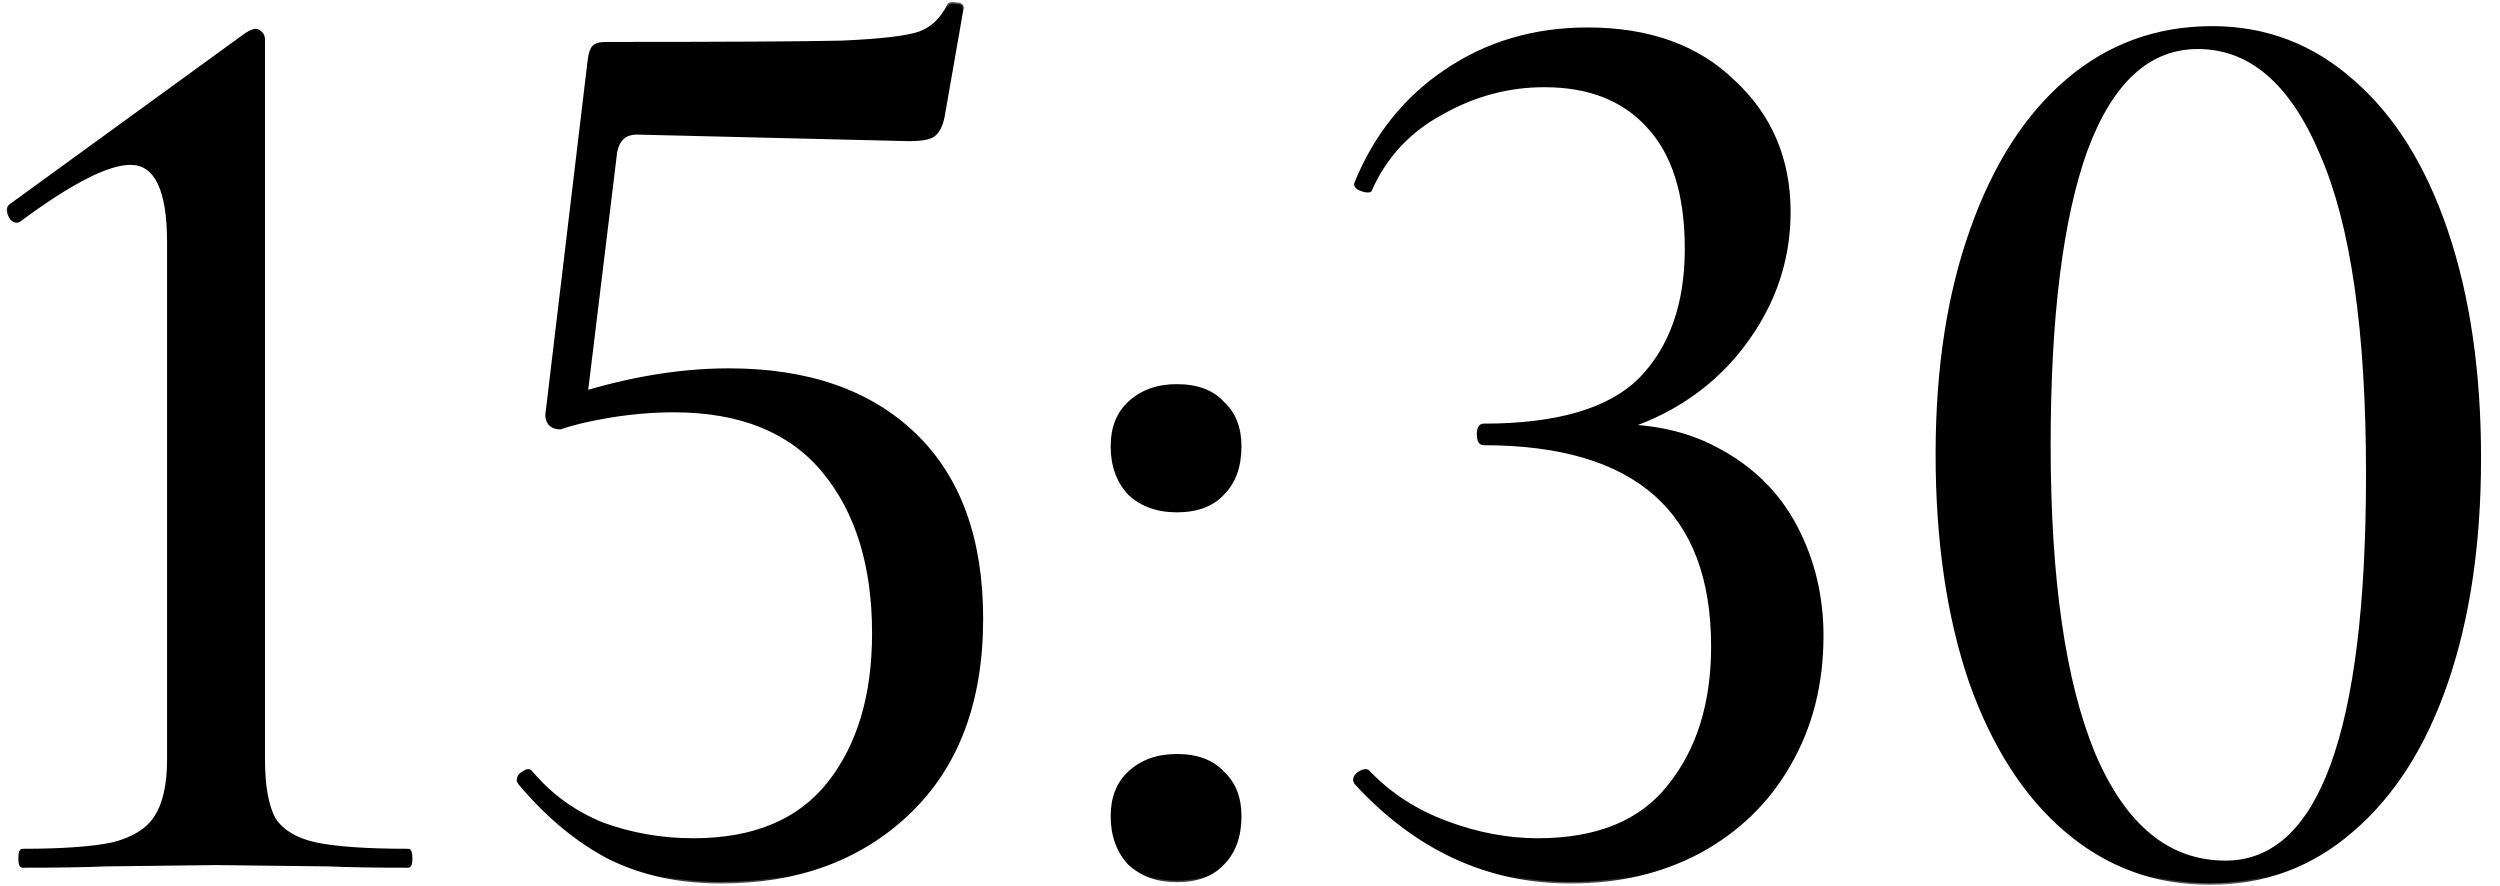 <?xml version="1.0" encoding="UTF-8"?> <svg xmlns="http://www.w3.org/2000/svg" width="127" height="45" viewBox="0 0 127 45" fill="none"><mask id="path-1-outside-1_1030_361" maskUnits="userSpaceOnUse" x="0" y="0" width="127" height="45" fill="black"><rect fill="white" width="127" height="45"></rect><path d="M1.146 44C1.056 44 1.012 43.866 1.012 43.599C1.012 43.331 1.056 43.198 1.146 43.198C3.196 43.198 4.734 43.086 5.759 42.863C6.784 42.596 7.498 42.15 7.899 41.526C8.345 40.857 8.567 39.877 8.567 38.584V12.307C8.567 9.632 7.921 8.295 6.628 8.295C5.469 8.295 3.597 9.253 1.012 11.17L0.878 11.237C0.7 11.237 0.566 11.125 0.477 10.902C0.388 10.68 0.41 10.524 0.544 10.434L12.512 1.742C12.735 1.608 12.891 1.541 12.98 1.541C13.07 1.541 13.159 1.586 13.248 1.675C13.337 1.764 13.382 1.876 13.382 2.01V38.584C13.382 39.921 13.56 40.924 13.916 41.593C14.318 42.217 15.009 42.64 15.989 42.863C17.015 43.086 18.597 43.198 20.737 43.198C20.826 43.198 20.87 43.331 20.87 43.599C20.87 43.866 20.826 44 20.737 44C19.043 44 17.683 43.978 16.658 43.933L10.975 43.866L5.358 43.933C4.333 43.978 2.929 44 1.146 44ZM28.468 21.734C28.245 21.734 28.067 21.668 27.933 21.534C27.799 21.355 27.755 21.155 27.799 20.932L29.939 3.012C29.983 2.7 30.05 2.5 30.139 2.411C30.229 2.277 30.451 2.21 30.808 2.21C36.826 2.21 40.815 2.188 42.777 2.143C44.782 2.054 46.097 1.898 46.722 1.675C47.346 1.452 47.836 0.984 48.193 0.271C48.237 0.182 48.371 0.16 48.594 0.204C48.817 0.204 48.906 0.293 48.861 0.472L47.925 5.821C47.836 6.356 47.658 6.712 47.39 6.891C47.167 7.024 46.766 7.091 46.187 7.091L32.346 6.757C31.766 6.757 31.41 7.069 31.276 7.693L29.671 20.865L28.468 21.734ZM26.997 39.253C27.977 40.412 29.181 41.281 30.607 41.86C32.078 42.395 33.616 42.663 35.221 42.663C38.297 42.663 40.592 41.704 42.108 39.788C43.624 37.871 44.381 35.33 44.381 32.165C44.381 28.733 43.534 25.991 41.84 23.941C40.147 21.89 37.606 20.865 34.218 20.865C33.193 20.865 32.123 20.954 31.009 21.133C29.939 21.311 29.092 21.512 28.468 21.734C28.423 21.734 28.401 21.69 28.401 21.601C28.401 21.378 28.423 21.133 28.468 20.865C28.557 20.598 28.624 20.397 28.668 20.263C31.61 19.283 34.396 18.792 37.026 18.792C41.038 18.792 44.181 19.884 46.454 22.069C48.727 24.253 49.864 27.373 49.864 31.43C49.864 35.664 48.616 38.963 46.12 41.325C43.668 43.643 40.503 44.802 36.625 44.802C34.53 44.802 32.658 44.401 31.009 43.599C29.359 42.752 27.821 41.481 26.395 39.788L26.328 39.654C26.328 39.475 26.417 39.342 26.596 39.253C26.774 39.119 26.908 39.119 26.997 39.253ZM59.778 44.736C58.797 44.736 57.995 44.446 57.371 43.866C56.791 43.242 56.502 42.44 56.502 41.459C56.502 40.523 56.791 39.788 57.371 39.253C57.995 38.673 58.797 38.383 59.778 38.383C60.803 38.383 61.583 38.673 62.118 39.253C62.697 39.788 62.987 40.523 62.987 41.459C62.987 42.484 62.697 43.287 62.118 43.866C61.583 44.446 60.803 44.736 59.778 44.736ZM59.778 25.947C58.797 25.947 57.995 25.657 57.371 25.078C56.791 24.453 56.502 23.651 56.502 22.67C56.502 21.734 56.791 20.999 57.371 20.464C57.995 19.884 58.797 19.595 59.778 19.595C60.803 19.595 61.583 19.884 62.118 20.464C62.697 20.999 62.987 21.734 62.987 22.67C62.987 23.696 62.697 24.498 62.118 25.078C61.583 25.657 60.803 25.947 59.778 25.947ZM79.783 44.802C75.593 44.802 71.96 43.131 68.884 39.788L68.817 39.654C68.817 39.475 68.907 39.342 69.085 39.253C69.308 39.119 69.464 39.119 69.553 39.253C70.623 40.367 71.938 41.214 73.498 41.794C75.058 42.373 76.596 42.663 78.112 42.663C81.143 42.663 83.371 41.749 84.798 39.921C86.269 38.094 87.004 35.731 87.004 32.834C87.004 25.969 83.126 22.537 75.37 22.537C75.192 22.537 75.103 22.381 75.103 22.069C75.103 21.757 75.192 21.601 75.37 21.601C79.115 21.601 81.767 20.82 83.327 19.26C84.887 17.656 85.667 15.449 85.667 12.641C85.667 9.877 85.021 7.804 83.728 6.423C82.48 5.041 80.719 4.35 78.446 4.35C76.618 4.35 74.88 4.818 73.231 5.754C71.581 6.645 70.378 7.938 69.62 9.632C69.62 9.677 69.575 9.699 69.486 9.699C69.352 9.699 69.196 9.654 69.018 9.565C68.884 9.476 68.84 9.387 68.884 9.298C69.865 6.891 71.381 4.996 73.431 3.614C75.526 2.188 77.933 1.475 80.652 1.475C83.773 1.475 86.247 2.366 88.074 4.149C89.946 5.888 90.882 8.094 90.882 10.769C90.882 13.443 89.969 15.873 88.141 18.057C86.314 20.197 83.862 21.578 80.786 22.202L80.92 21.668C83.371 21.489 85.467 21.868 87.205 22.804C88.988 23.74 90.325 25.055 91.217 26.749C92.108 28.443 92.554 30.293 92.554 32.299C92.554 34.751 91.997 36.935 90.882 38.852C89.813 40.724 88.297 42.195 86.336 43.264C84.419 44.29 82.235 44.802 79.783 44.802ZM112.25 44.869C109.487 44.869 107.057 43.978 104.962 42.195C102.867 40.412 101.24 37.871 100.081 34.572C98.967 31.274 98.409 27.44 98.409 23.072C98.409 18.748 98.989 14.959 100.148 11.705C101.307 8.406 102.934 5.865 105.029 4.082C107.124 2.299 109.576 1.408 112.384 1.408C115.103 1.408 117.488 2.322 119.538 4.149C121.589 5.932 123.171 8.473 124.286 11.772C125.4 15.07 125.957 18.904 125.957 23.272C125.957 27.596 125.4 31.385 124.286 34.639C123.171 37.893 121.567 40.412 119.472 42.195C117.421 43.978 115.014 44.869 112.25 44.869ZM113.053 43.799C117.867 43.799 120.274 37.224 120.274 24.075C120.274 16.809 119.494 11.393 117.934 7.827C116.418 4.216 114.323 2.411 111.648 2.411C109.152 2.411 107.258 4.149 105.965 7.626C104.717 11.103 104.093 16.096 104.093 22.604C104.093 29.424 104.851 34.661 106.366 38.317C107.926 41.972 110.155 43.799 113.053 43.799Z"></path></mask><path d="M1.146 44C1.056 44 1.012 43.866 1.012 43.599C1.012 43.331 1.056 43.198 1.146 43.198C3.196 43.198 4.734 43.086 5.759 42.863C6.784 42.596 7.498 42.15 7.899 41.526C8.345 40.857 8.567 39.877 8.567 38.584V12.307C8.567 9.632 7.921 8.295 6.628 8.295C5.469 8.295 3.597 9.253 1.012 11.17L0.878 11.237C0.7 11.237 0.566 11.125 0.477 10.902C0.388 10.68 0.41 10.524 0.544 10.434L12.512 1.742C12.735 1.608 12.891 1.541 12.98 1.541C13.07 1.541 13.159 1.586 13.248 1.675C13.337 1.764 13.382 1.876 13.382 2.01V38.584C13.382 39.921 13.56 40.924 13.916 41.593C14.318 42.217 15.009 42.64 15.989 42.863C17.015 43.086 18.597 43.198 20.737 43.198C20.826 43.198 20.87 43.331 20.87 43.599C20.87 43.866 20.826 44 20.737 44C19.043 44 17.683 43.978 16.658 43.933L10.975 43.866L5.358 43.933C4.333 43.978 2.929 44 1.146 44ZM28.468 21.734C28.245 21.734 28.067 21.668 27.933 21.534C27.799 21.355 27.755 21.155 27.799 20.932L29.939 3.012C29.983 2.7 30.05 2.5 30.139 2.411C30.229 2.277 30.451 2.21 30.808 2.21C36.826 2.21 40.815 2.188 42.777 2.143C44.782 2.054 46.097 1.898 46.722 1.675C47.346 1.452 47.836 0.984 48.193 0.271C48.237 0.182 48.371 0.16 48.594 0.204C48.817 0.204 48.906 0.293 48.861 0.472L47.925 5.821C47.836 6.356 47.658 6.712 47.39 6.891C47.167 7.024 46.766 7.091 46.187 7.091L32.346 6.757C31.766 6.757 31.41 7.069 31.276 7.693L29.671 20.865L28.468 21.734ZM26.997 39.253C27.977 40.412 29.181 41.281 30.607 41.86C32.078 42.395 33.616 42.663 35.221 42.663C38.297 42.663 40.592 41.704 42.108 39.788C43.624 37.871 44.381 35.33 44.381 32.165C44.381 28.733 43.534 25.991 41.84 23.941C40.147 21.89 37.606 20.865 34.218 20.865C33.193 20.865 32.123 20.954 31.009 21.133C29.939 21.311 29.092 21.512 28.468 21.734C28.423 21.734 28.401 21.69 28.401 21.601C28.401 21.378 28.423 21.133 28.468 20.865C28.557 20.598 28.624 20.397 28.668 20.263C31.61 19.283 34.396 18.792 37.026 18.792C41.038 18.792 44.181 19.884 46.454 22.069C48.727 24.253 49.864 27.373 49.864 31.43C49.864 35.664 48.616 38.963 46.12 41.325C43.668 43.643 40.503 44.802 36.625 44.802C34.53 44.802 32.658 44.401 31.009 43.599C29.359 42.752 27.821 41.481 26.395 39.788L26.328 39.654C26.328 39.475 26.417 39.342 26.596 39.253C26.774 39.119 26.908 39.119 26.997 39.253ZM59.778 44.736C58.797 44.736 57.995 44.446 57.371 43.866C56.791 43.242 56.502 42.44 56.502 41.459C56.502 40.523 56.791 39.788 57.371 39.253C57.995 38.673 58.797 38.383 59.778 38.383C60.803 38.383 61.583 38.673 62.118 39.253C62.697 39.788 62.987 40.523 62.987 41.459C62.987 42.484 62.697 43.287 62.118 43.866C61.583 44.446 60.803 44.736 59.778 44.736ZM59.778 25.947C58.797 25.947 57.995 25.657 57.371 25.078C56.791 24.453 56.502 23.651 56.502 22.67C56.502 21.734 56.791 20.999 57.371 20.464C57.995 19.884 58.797 19.595 59.778 19.595C60.803 19.595 61.583 19.884 62.118 20.464C62.697 20.999 62.987 21.734 62.987 22.67C62.987 23.696 62.697 24.498 62.118 25.078C61.583 25.657 60.803 25.947 59.778 25.947ZM79.783 44.802C75.593 44.802 71.96 43.131 68.884 39.788L68.817 39.654C68.817 39.475 68.907 39.342 69.085 39.253C69.308 39.119 69.464 39.119 69.553 39.253C70.623 40.367 71.938 41.214 73.498 41.794C75.058 42.373 76.596 42.663 78.112 42.663C81.143 42.663 83.371 41.749 84.798 39.921C86.269 38.094 87.004 35.731 87.004 32.834C87.004 25.969 83.126 22.537 75.37 22.537C75.192 22.537 75.103 22.381 75.103 22.069C75.103 21.757 75.192 21.601 75.37 21.601C79.115 21.601 81.767 20.82 83.327 19.26C84.887 17.656 85.667 15.449 85.667 12.641C85.667 9.877 85.021 7.804 83.728 6.423C82.48 5.041 80.719 4.35 78.446 4.35C76.618 4.35 74.88 4.818 73.231 5.754C71.581 6.645 70.378 7.938 69.62 9.632C69.62 9.677 69.575 9.699 69.486 9.699C69.352 9.699 69.196 9.654 69.018 9.565C68.884 9.476 68.84 9.387 68.884 9.298C69.865 6.891 71.381 4.996 73.431 3.614C75.526 2.188 77.933 1.475 80.652 1.475C83.773 1.475 86.247 2.366 88.074 4.149C89.946 5.888 90.882 8.094 90.882 10.769C90.882 13.443 89.969 15.873 88.141 18.057C86.314 20.197 83.862 21.578 80.786 22.202L80.92 21.668C83.371 21.489 85.467 21.868 87.205 22.804C88.988 23.74 90.325 25.055 91.217 26.749C92.108 28.443 92.554 30.293 92.554 32.299C92.554 34.751 91.997 36.935 90.882 38.852C89.813 40.724 88.297 42.195 86.336 43.264C84.419 44.29 82.235 44.802 79.783 44.802ZM112.25 44.869C109.487 44.869 107.057 43.978 104.962 42.195C102.867 40.412 101.24 37.871 100.081 34.572C98.967 31.274 98.409 27.44 98.409 23.072C98.409 18.748 98.989 14.959 100.148 11.705C101.307 8.406 102.934 5.865 105.029 4.082C107.124 2.299 109.576 1.408 112.384 1.408C115.103 1.408 117.488 2.322 119.538 4.149C121.589 5.932 123.171 8.473 124.286 11.772C125.4 15.07 125.957 18.904 125.957 23.272C125.957 27.596 125.4 31.385 124.286 34.639C123.171 37.893 121.567 40.412 119.472 42.195C117.421 43.978 115.014 44.869 112.25 44.869ZM113.053 43.799C117.867 43.799 120.274 37.224 120.274 24.075C120.274 16.809 119.494 11.393 117.934 7.827C116.418 4.216 114.323 2.411 111.648 2.411C109.152 2.411 107.258 4.149 105.965 7.626C104.717 11.103 104.093 16.096 104.093 22.604C104.093 29.424 104.851 34.661 106.366 38.317C107.926 41.972 110.155 43.799 113.053 43.799Z" fill="black"></path><path d="M5.759 42.863L5.776 42.941L5.779 42.941L5.759 42.863ZM7.899 41.526L7.832 41.482L7.832 41.483L7.899 41.526ZM1.012 11.17L1.048 11.242L1.059 11.234L1.012 11.17ZM0.878 11.237V11.317H0.897L0.914 11.308L0.878 11.237ZM0.477 10.902L0.551 10.873L0.551 10.873L0.477 10.902ZM0.544 10.434L0.588 10.501L0.591 10.499L0.544 10.434ZM12.512 1.742L12.471 1.673L12.465 1.677L12.512 1.742ZM13.248 1.675L13.191 1.732L13.191 1.732L13.248 1.675ZM13.916 41.593L13.846 41.631L13.849 41.636L13.916 41.593ZM15.989 42.863L15.972 42.941L15.972 42.941L15.989 42.863ZM16.658 43.933L16.661 43.853L16.659 43.853L16.658 43.933ZM10.975 43.866L10.976 43.786L10.974 43.786L10.975 43.866ZM5.358 43.933L5.357 43.853L5.354 43.853L5.358 43.933ZM1.146 44V43.92C1.145 43.92 1.145 43.92 1.146 43.92C1.146 43.92 1.146 43.92 1.144 43.918C1.139 43.914 1.13 43.901 1.121 43.874C1.103 43.82 1.092 43.73 1.092 43.599H1.012H0.932C0.932 43.735 0.943 43.846 0.969 43.925C0.995 44.002 1.048 44.08 1.146 44.08V44ZM1.012 43.599H1.092C1.092 43.467 1.103 43.378 1.121 43.323C1.13 43.296 1.139 43.284 1.144 43.279C1.146 43.277 1.146 43.277 1.146 43.277C1.145 43.278 1.145 43.278 1.146 43.278V43.198V43.118C1.048 43.118 0.995 43.195 0.969 43.273C0.943 43.352 0.932 43.463 0.932 43.599H1.012ZM1.146 43.198V43.278C3.197 43.278 4.742 43.166 5.776 42.941L5.759 42.863L5.742 42.785C4.726 43.006 3.195 43.118 1.146 43.118V43.198ZM5.759 42.863L5.779 42.941C6.816 42.67 7.55 42.216 7.966 41.569L7.899 41.526L7.832 41.483C7.445 42.084 6.753 42.521 5.739 42.786L5.759 42.863ZM7.899 41.526L7.965 41.57C8.424 40.883 8.647 39.884 8.647 38.584H8.567H8.487C8.487 39.87 8.265 40.832 7.832 41.482L7.899 41.526ZM8.567 38.584H8.647V12.307H8.567H8.487V38.584H8.567ZM8.567 12.307H8.647C8.647 10.965 8.486 9.948 8.155 9.263C7.989 8.919 7.779 8.656 7.522 8.48C7.265 8.302 6.966 8.215 6.628 8.215V8.295V8.375C6.937 8.375 7.204 8.454 7.431 8.611C7.66 8.769 7.854 9.007 8.011 9.332C8.326 9.985 8.487 10.973 8.487 12.307H8.567ZM6.628 8.295V8.215C6.03 8.215 5.258 8.461 4.319 8.942C3.377 9.424 2.259 10.146 0.964 11.106L1.012 11.17L1.059 11.234C2.35 10.277 3.461 9.561 4.391 9.085C5.324 8.607 6.068 8.375 6.628 8.375V8.295ZM1.012 11.17L0.976 11.098L0.842 11.165L0.878 11.237L0.914 11.308L1.048 11.241L1.012 11.17ZM0.878 11.237V11.157C0.807 11.157 0.747 11.135 0.695 11.092C0.642 11.047 0.593 10.976 0.551 10.873L0.477 10.902L0.403 10.932C0.45 11.051 0.513 11.148 0.593 11.215C0.674 11.283 0.771 11.317 0.878 11.317V11.237ZM0.477 10.902L0.551 10.873C0.509 10.768 0.498 10.688 0.506 10.63C0.514 10.575 0.54 10.533 0.588 10.501L0.544 10.434L0.499 10.368C0.414 10.425 0.362 10.506 0.348 10.607C0.334 10.704 0.355 10.814 0.403 10.932L0.477 10.902ZM0.544 10.434L0.591 10.499L12.559 1.807L12.512 1.742L12.465 1.677L0.497 10.37L0.544 10.434ZM12.512 1.742L12.554 1.811C12.663 1.745 12.755 1.697 12.828 1.665C12.903 1.633 12.953 1.621 12.98 1.621V1.541V1.462C12.919 1.462 12.846 1.484 12.765 1.518C12.682 1.554 12.584 1.606 12.471 1.673L12.512 1.742ZM12.98 1.541V1.621C13.041 1.621 13.111 1.651 13.191 1.732L13.248 1.675L13.305 1.619C13.207 1.521 13.098 1.462 12.98 1.462V1.541ZM13.248 1.675L13.191 1.732C13.264 1.805 13.302 1.896 13.302 2.01H13.382H13.462C13.462 1.856 13.41 1.724 13.305 1.619L13.248 1.675ZM13.382 2.01H13.302V38.584H13.382H13.462V2.01H13.382ZM13.382 38.584H13.302C13.302 39.926 13.48 40.945 13.846 41.63L13.916 41.593L13.987 41.555C13.64 40.904 13.462 39.917 13.462 38.584H13.382ZM13.916 41.593L13.849 41.636C14.265 42.283 14.978 42.715 15.972 42.941L15.989 42.863L16.007 42.785C15.039 42.565 14.37 42.151 13.984 41.55L13.916 41.593ZM15.989 42.863L15.972 42.941C17.006 43.166 18.596 43.278 20.737 43.278V43.198V43.118C18.598 43.118 17.023 43.006 16.006 42.785L15.989 42.863ZM20.737 43.198V43.278C20.738 43.278 20.737 43.278 20.736 43.277C20.736 43.277 20.737 43.277 20.739 43.279C20.743 43.284 20.752 43.296 20.761 43.323C20.779 43.378 20.79 43.467 20.79 43.599H20.87H20.95C20.95 43.463 20.939 43.352 20.913 43.273C20.887 43.195 20.834 43.118 20.737 43.118V43.198ZM20.87 43.599H20.79C20.79 43.73 20.779 43.82 20.761 43.874C20.752 43.901 20.743 43.914 20.739 43.918C20.737 43.92 20.736 43.92 20.736 43.92C20.737 43.92 20.738 43.92 20.737 43.92V44V44.08C20.834 44.08 20.887 44.002 20.913 43.925C20.939 43.846 20.95 43.735 20.95 43.599H20.87ZM20.737 44V43.92C19.043 43.92 17.685 43.898 16.661 43.853L16.658 43.933L16.654 44.013C17.681 44.058 19.042 44.08 20.737 44.08V44ZM16.658 43.933L16.659 43.853L10.976 43.786L10.975 43.866L10.974 43.946L16.657 44.013L16.658 43.933ZM10.975 43.866L10.974 43.786L5.357 43.853L5.358 43.933L5.359 44.013L10.976 43.946L10.975 43.866ZM5.358 43.933L5.354 43.853C4.331 43.898 2.928 43.92 1.146 43.92V44V44.08C2.929 44.08 4.335 44.058 5.361 44.013L5.358 43.933ZM28.468 21.734V21.814H28.494L28.515 21.799L28.468 21.734ZM27.933 21.534L27.868 21.582L27.876 21.59L27.933 21.534ZM27.799 20.932L27.878 20.948L27.879 20.942L27.799 20.932ZM29.939 3.012L29.86 3.001L29.859 3.003L29.939 3.012ZM30.139 2.411L30.196 2.467L30.201 2.462L30.206 2.455L30.139 2.411ZM42.777 2.143L42.779 2.223L42.78 2.223L42.777 2.143ZM48.594 0.204L48.578 0.283L48.586 0.284H48.594V0.204ZM48.861 0.472L48.783 0.452L48.782 0.458L48.861 0.472ZM47.925 5.821L47.846 5.807L47.846 5.808L47.925 5.821ZM47.39 6.891L47.431 6.959L47.435 6.957L47.39 6.891ZM46.187 7.091L46.185 7.171H46.187V7.091ZM32.346 6.757L32.348 6.677H32.346V6.757ZM31.276 7.693L31.198 7.676L31.197 7.683L31.276 7.693ZM29.671 20.865L29.718 20.93L29.747 20.91L29.751 20.875L29.671 20.865ZM26.997 39.253L26.93 39.297L26.936 39.304L26.997 39.253ZM30.607 41.86L30.577 41.934L30.58 41.935L30.607 41.86ZM42.108 39.788L42.171 39.837L42.171 39.837L42.108 39.788ZM41.84 23.941L41.779 23.992L41.779 23.992L41.84 23.941ZM31.009 21.133L30.996 21.054L30.995 21.054L31.009 21.133ZM28.468 21.734V21.814H28.482L28.495 21.81L28.468 21.734ZM28.468 20.865L28.391 20.84L28.389 20.852L28.468 20.865ZM28.668 20.263L28.643 20.188L28.605 20.2L28.593 20.238L28.668 20.263ZM46.12 41.325L46.175 41.384L46.175 41.383L46.12 41.325ZM31.009 43.599L30.972 43.67L30.974 43.671L31.009 43.599ZM26.395 39.788L26.323 39.823L26.328 39.832L26.334 39.839L26.395 39.788ZM26.328 39.654H26.248V39.673L26.257 39.69L26.328 39.654ZM26.596 39.253L26.631 39.324L26.638 39.321L26.644 39.317L26.596 39.253ZM28.468 21.734V21.654C28.262 21.654 28.105 21.593 27.989 21.477L27.933 21.534L27.876 21.59C28.028 21.742 28.228 21.814 28.468 21.814V21.734ZM27.933 21.534L27.997 21.486C27.877 21.326 27.837 21.149 27.878 20.948L27.799 20.932L27.721 20.916C27.672 21.161 27.721 21.385 27.869 21.582L27.933 21.534ZM27.799 20.932L27.879 20.942L30.018 3.022L29.939 3.012L29.859 3.003L27.72 20.922L27.799 20.932ZM29.939 3.012L30.018 3.024C30.04 2.87 30.067 2.747 30.098 2.653C30.13 2.558 30.164 2.499 30.196 2.467L30.139 2.411L30.083 2.354C30.025 2.412 29.982 2.498 29.947 2.603C29.911 2.709 29.882 2.842 29.86 3.001L29.939 3.012ZM30.139 2.411L30.206 2.455C30.236 2.409 30.295 2.367 30.396 2.337C30.497 2.307 30.634 2.29 30.808 2.29V2.21V2.13C30.626 2.13 30.472 2.147 30.35 2.184C30.229 2.22 30.131 2.278 30.073 2.366L30.139 2.411ZM30.808 2.21V2.29C36.826 2.29 40.816 2.268 42.779 2.223L42.777 2.143L42.775 2.063C40.815 2.108 36.826 2.13 30.808 2.13V2.21ZM42.777 2.143L42.78 2.223C43.784 2.179 44.617 2.117 45.277 2.039C45.935 1.961 46.428 1.865 46.748 1.751L46.722 1.675L46.695 1.6C46.392 1.708 45.914 1.802 45.258 1.88C44.603 1.958 43.775 2.019 42.773 2.063L42.777 2.143ZM46.722 1.675L46.748 1.751C47.396 1.519 47.9 1.035 48.264 0.307L48.193 0.271L48.121 0.235C47.772 0.934 47.295 1.385 46.695 1.6L46.722 1.675ZM48.193 0.271L48.264 0.307C48.271 0.293 48.288 0.275 48.34 0.266C48.392 0.258 48.471 0.261 48.578 0.283L48.594 0.204L48.609 0.126C48.494 0.103 48.394 0.095 48.313 0.109C48.231 0.122 48.159 0.16 48.121 0.235L48.193 0.271ZM48.594 0.204V0.284C48.699 0.284 48.75 0.306 48.771 0.328C48.788 0.344 48.803 0.377 48.784 0.452L48.861 0.472L48.939 0.491C48.965 0.388 48.957 0.287 48.884 0.215C48.817 0.147 48.711 0.124 48.594 0.124V0.204ZM48.861 0.472L48.782 0.458L47.846 5.807L47.925 5.821L48.004 5.835L48.94 0.485L48.861 0.472ZM47.925 5.821L47.846 5.808C47.758 6.335 47.586 6.664 47.346 6.824L47.39 6.891L47.435 6.957C47.73 6.76 47.914 6.376 48.004 5.834L47.925 5.821ZM47.39 6.891L47.349 6.822C47.147 6.943 46.766 7.011 46.187 7.011V7.091V7.171C46.767 7.171 47.188 7.105 47.431 6.959L47.39 6.891ZM46.187 7.091L46.189 7.011L32.348 6.677L32.346 6.757L32.344 6.837L46.185 7.171L46.187 7.091ZM32.346 6.757V6.677C32.041 6.677 31.787 6.759 31.591 6.931C31.396 7.101 31.267 7.353 31.198 7.676L31.276 7.693L31.354 7.71C31.419 7.409 31.535 7.192 31.697 7.051C31.857 6.91 32.071 6.837 32.346 6.837V6.757ZM31.276 7.693L31.197 7.683L29.592 20.855L29.671 20.865L29.751 20.875L31.355 7.703L31.276 7.693ZM29.671 20.865L29.625 20.8L28.421 21.669L28.468 21.734L28.515 21.799L29.718 20.93L29.671 20.865ZM26.997 39.253L26.936 39.304C27.925 40.473 29.139 41.35 30.577 41.934L30.607 41.86L30.637 41.786C29.223 41.212 28.03 40.35 27.058 39.201L26.997 39.253ZM30.607 41.86L30.58 41.935C32.06 42.474 33.607 42.743 35.221 42.743V42.663V42.583C33.625 42.583 32.097 42.317 30.635 41.785L30.607 41.86ZM35.221 42.663V42.743C38.314 42.743 40.636 41.778 42.171 39.837L42.108 39.788L42.045 39.738C40.549 41.631 38.279 42.583 35.221 42.583V42.663ZM42.108 39.788L42.171 39.837C43.7 37.903 44.461 35.343 44.461 32.165H44.381H44.301C44.301 35.317 43.547 37.839 42.045 39.738L42.108 39.788ZM44.381 32.165H44.461C44.461 28.72 43.611 25.959 41.902 23.89L41.84 23.941L41.779 23.992C43.458 26.024 44.301 28.746 44.301 32.165H44.381ZM41.84 23.941L41.902 23.89C40.189 21.816 37.623 20.785 34.218 20.785V20.865V20.945C37.589 20.945 40.104 21.965 41.779 23.992L41.84 23.941ZM34.218 20.865V20.785C33.188 20.785 32.114 20.875 30.996 21.054L31.009 21.133L31.021 21.212C32.132 21.034 33.197 20.945 34.218 20.945V20.865ZM31.009 21.133L30.995 21.054C29.924 21.232 29.071 21.434 28.441 21.659L28.468 21.734L28.495 21.81C29.112 21.589 29.954 21.389 31.022 21.212L31.009 21.133ZM28.468 21.734V21.654C28.471 21.654 28.477 21.655 28.483 21.659C28.489 21.663 28.49 21.667 28.489 21.665C28.488 21.663 28.486 21.657 28.484 21.646C28.482 21.635 28.481 21.62 28.481 21.601H28.401H28.321C28.321 21.649 28.327 21.698 28.346 21.737C28.356 21.757 28.372 21.778 28.394 21.793C28.417 21.808 28.443 21.814 28.468 21.814V21.734ZM28.401 21.601H28.481C28.481 21.383 28.503 21.142 28.547 20.878L28.468 20.865L28.389 20.852C28.344 21.123 28.321 21.372 28.321 21.601H28.401ZM28.468 20.865L28.544 20.89C28.633 20.623 28.7 20.422 28.744 20.289L28.668 20.263L28.593 20.238C28.548 20.372 28.481 20.572 28.392 20.84L28.468 20.865ZM28.668 20.263L28.694 20.339C31.629 19.361 34.406 18.872 37.026 18.872V18.792V18.712C34.386 18.712 31.592 19.205 28.643 20.188L28.668 20.263ZM37.026 18.792V18.872C41.023 18.872 44.144 19.96 46.399 22.126L46.454 22.069L46.51 22.011C44.218 19.809 41.053 18.712 37.026 18.712V18.792ZM46.454 22.069L46.399 22.126C48.652 24.291 49.784 27.388 49.784 31.43H49.864H49.944C49.944 27.358 48.803 24.214 46.51 22.011L46.454 22.069ZM49.864 31.43H49.784C49.784 35.648 48.542 38.923 46.065 41.267L46.12 41.325L46.175 41.383C48.691 39.002 49.944 35.681 49.944 31.43H49.864ZM46.12 41.325L46.065 41.267C43.63 43.569 40.486 44.722 36.625 44.722V44.802V44.882C40.52 44.882 43.706 43.718 46.175 41.384L46.12 41.325ZM36.625 44.802V44.722C34.541 44.722 32.681 44.323 31.044 43.527L31.009 43.599L30.974 43.671C32.635 44.479 34.52 44.882 36.625 44.882V44.802ZM31.009 43.599L31.045 43.528C29.407 42.686 27.877 41.423 26.456 39.736L26.395 39.788L26.334 39.839C27.766 41.539 29.312 42.817 30.972 43.67L31.009 43.599ZM26.395 39.788L26.466 39.752L26.4 39.618L26.328 39.654L26.257 39.69L26.323 39.823L26.395 39.788ZM26.328 39.654H26.408C26.408 39.579 26.427 39.517 26.462 39.464C26.497 39.411 26.552 39.364 26.631 39.324L26.596 39.253L26.56 39.181C26.461 39.23 26.382 39.294 26.328 39.376C26.274 39.457 26.248 39.551 26.248 39.654H26.328ZM26.596 39.253L26.644 39.317C26.727 39.254 26.788 39.232 26.83 39.232C26.864 39.232 26.897 39.247 26.93 39.297L26.997 39.253L27.063 39.208C27.007 39.124 26.929 39.072 26.83 39.072C26.737 39.072 26.642 39.118 26.548 39.189L26.596 39.253ZM57.371 43.866L57.312 43.921L57.316 43.925L57.371 43.866ZM57.371 39.253L57.425 39.311L57.425 39.311L57.371 39.253ZM62.118 39.253L62.059 39.307L62.064 39.311L62.118 39.253ZM62.118 43.866L62.061 43.81L62.059 43.812L62.118 43.866ZM57.371 25.078L57.312 25.132L57.316 25.136L57.371 25.078ZM57.371 20.464L57.425 20.523L57.425 20.523L57.371 20.464ZM62.118 20.464L62.059 20.518L62.064 20.523L62.118 20.464ZM62.118 25.078L62.061 25.021L62.059 25.023L62.118 25.078ZM59.778 44.736V44.656C58.814 44.656 58.032 44.371 57.425 43.808L57.371 43.866L57.316 43.925C57.957 44.52 58.78 44.816 59.778 44.816V44.736ZM57.371 43.866L57.429 43.812C56.866 43.205 56.581 42.423 56.581 41.459H56.502H56.422C56.422 42.457 56.717 43.28 57.312 43.921L57.371 43.866ZM56.502 41.459H56.581C56.581 40.541 56.865 39.828 57.425 39.311L57.371 39.253L57.316 39.194C56.718 39.747 56.422 40.505 56.422 41.459H56.502ZM57.371 39.253L57.425 39.311C58.032 38.748 58.814 38.463 59.778 38.463V38.383V38.303C58.78 38.303 57.957 38.599 57.316 39.194L57.371 39.253ZM59.778 38.383V38.463C60.788 38.463 61.544 38.748 62.059 39.307L62.118 39.253L62.177 39.198C61.623 38.598 60.818 38.303 59.778 38.303V38.383ZM62.118 39.253L62.064 39.311C62.624 39.828 62.907 40.541 62.907 41.459H62.987H63.067C63.067 40.505 62.771 39.747 62.172 39.194L62.118 39.253ZM62.987 41.459H62.907C62.907 42.469 62.622 43.249 62.062 43.81L62.118 43.866L62.175 43.923C62.773 43.325 63.067 42.5 63.067 41.459H62.987ZM62.118 43.866L62.059 43.812C61.544 44.37 60.788 44.656 59.778 44.656V44.736V44.816C60.818 44.816 61.623 44.521 62.177 43.92L62.118 43.866ZM59.778 25.947V25.867C58.814 25.867 58.032 25.583 57.425 25.019L57.371 25.078L57.316 25.136C57.957 25.732 58.78 26.027 59.778 26.027V25.947ZM57.371 25.078L57.429 25.023C56.866 24.416 56.581 23.634 56.581 22.67H56.502H56.422C56.422 23.668 56.717 24.491 57.312 25.132L57.371 25.078ZM56.502 22.67H56.581C56.581 21.752 56.865 21.04 57.425 20.523L57.371 20.464L57.316 20.405C56.718 20.958 56.422 21.717 56.422 22.67H56.502ZM57.371 20.464L57.425 20.523C58.032 19.959 58.814 19.675 59.778 19.675V19.595V19.515C58.78 19.515 57.957 19.81 57.316 20.405L57.371 20.464ZM59.778 19.595V19.675C60.788 19.675 61.544 19.96 62.059 20.518L62.118 20.464L62.177 20.41C61.623 19.809 60.818 19.515 59.778 19.515V19.595ZM62.118 20.464L62.064 20.523C62.624 21.04 62.907 21.752 62.907 22.67H62.987H63.067C63.067 21.717 62.771 20.958 62.172 20.405L62.118 20.464ZM62.987 22.67H62.907C62.907 23.68 62.622 24.46 62.062 25.021L62.118 25.078L62.175 25.134C62.773 24.536 63.067 23.711 63.067 22.67H62.987ZM62.118 25.078L62.059 25.023C61.544 25.582 60.788 25.867 59.778 25.867V25.947V26.027C60.818 26.027 61.623 25.732 62.177 25.132L62.118 25.078ZM68.884 39.788L68.813 39.823L68.818 39.833L68.826 39.842L68.884 39.788ZM68.817 39.654H68.737V39.673L68.746 39.69L68.817 39.654ZM69.085 39.253L69.121 39.324L69.126 39.321L69.085 39.253ZM69.553 39.253L69.485 39.298L69.495 39.308L69.553 39.253ZM73.498 41.794L73.47 41.868L73.47 41.868L73.498 41.794ZM84.798 39.921L84.736 39.871L84.735 39.872L84.798 39.921ZM83.327 19.26L83.383 19.317L83.384 19.316L83.327 19.26ZM83.728 6.423L83.669 6.476L83.67 6.477L83.728 6.423ZM73.231 5.754L73.269 5.824L73.27 5.823L73.231 5.754ZM69.62 9.632L69.547 9.599L69.54 9.615V9.632H69.62ZM69.018 9.565L68.973 9.632L68.982 9.637L69.018 9.565ZM68.884 9.298L68.956 9.334L68.958 9.328L68.884 9.298ZM73.431 3.614L73.476 3.681L73.476 3.68L73.431 3.614ZM88.074 4.149L88.018 4.206L88.02 4.208L88.074 4.149ZM88.141 18.057L88.202 18.109L88.203 18.108L88.141 18.057ZM80.786 22.202L80.709 22.183L80.678 22.306L80.802 22.281L80.786 22.202ZM80.92 21.668L80.914 21.588L80.856 21.592L80.842 21.648L80.92 21.668ZM87.205 22.804L87.167 22.875L87.168 22.875L87.205 22.804ZM91.217 26.749L91.288 26.712L91.288 26.712L91.217 26.749ZM90.882 38.852L90.813 38.811L90.813 38.812L90.882 38.852ZM86.336 43.264L86.374 43.335L86.374 43.335L86.336 43.264ZM79.783 44.802V44.722C75.617 44.722 72.005 43.062 68.943 39.733L68.884 39.788L68.826 39.842C71.915 43.2 75.569 44.882 79.783 44.882V44.802ZM68.884 39.788L68.956 39.752L68.889 39.618L68.817 39.654L68.746 39.69L68.813 39.823L68.884 39.788ZM68.817 39.654H68.897C68.897 39.579 68.916 39.517 68.951 39.464C68.986 39.411 69.041 39.364 69.121 39.324L69.085 39.253L69.049 39.181C68.951 39.23 68.872 39.294 68.818 39.376C68.763 39.457 68.737 39.551 68.737 39.654H68.817ZM69.085 39.253L69.126 39.321C69.233 39.257 69.312 39.232 69.369 39.232C69.419 39.232 69.456 39.252 69.486 39.297L69.553 39.253L69.62 39.208C69.561 39.12 69.475 39.072 69.369 39.072C69.27 39.072 69.16 39.114 69.044 39.184L69.085 39.253ZM69.553 39.253L69.495 39.308C70.574 40.432 71.9 41.285 73.47 41.868L73.498 41.794L73.526 41.718C71.976 41.143 70.671 40.302 69.611 39.197L69.553 39.253ZM73.498 41.794L73.47 41.868C75.038 42.451 76.586 42.743 78.112 42.743V42.663V42.583C76.606 42.583 75.078 42.295 73.526 41.718L73.498 41.794ZM78.112 42.663V42.743C81.159 42.743 83.415 41.823 84.861 39.971L84.798 39.921L84.735 39.872C83.328 41.675 81.126 42.583 78.112 42.583V42.663ZM84.798 39.921L84.86 39.971C86.345 38.127 87.084 35.745 87.084 32.834H87.004H86.924C86.924 35.717 86.193 38.061 84.736 39.871L84.798 39.921ZM87.004 32.834H87.084C87.084 29.386 86.11 26.787 84.149 25.051C82.189 23.317 79.258 22.457 75.37 22.457V22.537V22.617C79.238 22.617 82.124 23.473 84.043 25.171C85.96 26.867 86.924 29.416 86.924 32.834H87.004ZM75.37 22.537V22.457C75.31 22.457 75.269 22.433 75.239 22.38C75.205 22.32 75.183 22.22 75.183 22.069H75.103H75.023C75.023 22.23 75.045 22.363 75.1 22.459C75.159 22.562 75.252 22.617 75.37 22.617V22.537ZM75.103 22.069H75.183C75.183 21.918 75.205 21.817 75.239 21.757C75.269 21.704 75.31 21.681 75.37 21.681V21.601V21.521C75.252 21.521 75.159 21.575 75.1 21.678C75.045 21.774 75.023 21.908 75.023 22.069H75.103ZM75.37 21.601V21.681C79.122 21.681 81.801 20.9 83.383 19.317L83.327 19.26L83.27 19.204C81.733 20.741 79.107 21.521 75.37 21.521V21.601ZM83.327 19.26L83.384 19.316C84.962 17.693 85.747 15.464 85.747 12.641H85.667H85.587C85.587 15.434 84.812 17.618 83.27 19.205L83.327 19.26ZM85.667 12.641H85.747C85.747 9.866 85.098 7.77 83.787 6.368L83.728 6.423L83.67 6.477C84.943 7.839 85.587 9.888 85.587 12.641H85.667ZM83.728 6.423L83.787 6.369C82.521 4.967 80.736 4.27 78.446 4.27V4.35V4.43C80.702 4.43 82.439 5.115 83.669 6.476L83.728 6.423ZM78.446 4.35V4.27C76.604 4.27 74.852 4.742 73.191 5.684L73.231 5.754L73.27 5.823C74.908 4.894 76.633 4.43 78.446 4.43V4.35ZM73.231 5.754L73.192 5.684C71.528 6.583 70.312 7.889 69.547 9.599L69.62 9.632L69.693 9.665C70.443 7.987 71.635 6.707 73.269 5.824L73.231 5.754ZM69.62 9.632H69.54C69.54 9.629 69.541 9.623 69.545 9.617C69.549 9.611 69.552 9.61 69.551 9.611C69.549 9.612 69.543 9.614 69.531 9.616C69.52 9.618 69.505 9.619 69.486 9.619V9.699V9.779C69.535 9.779 69.583 9.773 69.622 9.754C69.643 9.743 69.663 9.728 69.678 9.706C69.693 9.683 69.7 9.657 69.7 9.632H69.62ZM69.486 9.699V9.619C69.369 9.619 69.226 9.58 69.054 9.494L69.018 9.565L68.982 9.637C69.167 9.729 69.335 9.779 69.486 9.779V9.699ZM69.018 9.565L69.062 9.499C69.001 9.457 68.969 9.422 68.956 9.396C68.945 9.374 68.945 9.356 68.956 9.333L68.884 9.298L68.813 9.262C68.779 9.329 68.779 9.4 68.813 9.467C68.844 9.53 68.902 9.584 68.974 9.632L69.018 9.565ZM68.884 9.298L68.958 9.328C69.933 6.935 71.439 5.053 73.476 3.681L73.431 3.614L73.386 3.548C71.322 4.939 69.797 6.847 68.81 9.268L68.884 9.298ZM73.431 3.614L73.476 3.68C75.557 2.264 77.948 1.555 80.652 1.555V1.475V1.395C77.918 1.395 75.495 2.112 73.386 3.548L73.431 3.614ZM80.652 1.475V1.555C83.757 1.555 86.209 2.441 88.018 4.206L88.074 4.149L88.13 4.092C86.284 2.291 83.789 1.395 80.652 1.395V1.475ZM88.074 4.149L88.02 4.208C89.875 5.93 90.803 8.115 90.803 10.769H90.882H90.963C90.963 8.073 90.018 5.845 88.129 4.091L88.074 4.149ZM90.882 10.769H90.803C90.803 13.423 89.896 15.835 88.08 18.006L88.141 18.057L88.203 18.108C90.041 15.911 90.963 13.463 90.963 10.769H90.882ZM88.141 18.057L88.08 18.005C86.266 20.129 83.831 21.503 80.77 22.124L80.786 22.202L80.802 22.281C83.893 21.654 86.361 20.264 88.202 18.109L88.141 18.057ZM80.786 22.202L80.864 22.222L80.997 21.687L80.92 21.668L80.842 21.648L80.709 22.183L80.786 22.202ZM80.92 21.668L80.926 21.747C83.366 21.57 85.445 21.947 87.167 22.875L87.205 22.804L87.243 22.734C85.488 21.789 83.377 21.409 80.914 21.588L80.92 21.668ZM87.205 22.804L87.168 22.875C88.937 23.804 90.263 25.108 91.146 26.786L91.217 26.749L91.288 26.712C90.388 25.003 89.039 23.677 87.242 22.733L87.205 22.804ZM91.217 26.749L91.146 26.786C92.031 28.468 92.474 30.305 92.474 32.299H92.554H92.634C92.634 30.281 92.186 28.418 91.288 26.712L91.217 26.749ZM92.554 32.299H92.474C92.474 34.738 91.92 36.908 90.813 38.811L90.882 38.852L90.952 38.892C92.074 36.962 92.634 34.763 92.634 32.299H92.554ZM90.882 38.852L90.813 38.812C89.751 40.671 88.246 42.131 86.297 43.194L86.336 43.264L86.374 43.335C88.348 42.258 89.874 40.777 90.952 38.891L90.882 38.852ZM86.336 43.264L86.298 43.194C84.394 44.212 82.223 44.722 79.783 44.722V44.802V44.882C82.246 44.882 84.444 44.367 86.374 43.335L86.336 43.264ZM104.962 42.195L104.91 42.256L104.91 42.256L104.962 42.195ZM100.081 34.572L100.005 34.598L100.006 34.599L100.081 34.572ZM100.148 11.705L100.223 11.732L100.223 11.731L100.148 11.705ZM105.029 4.082L105.081 4.143L105.081 4.143L105.029 4.082ZM119.538 4.149L119.485 4.209L119.486 4.21L119.538 4.149ZM124.286 11.772L124.21 11.797L124.21 11.797L124.286 11.772ZM124.286 34.639L124.361 34.665L124.361 34.665L124.286 34.639ZM119.472 42.195L119.42 42.134L119.419 42.134L119.472 42.195ZM117.934 7.827L117.86 7.858L117.86 7.859L117.934 7.827ZM105.965 7.626L105.89 7.598L105.89 7.599L105.965 7.626ZM106.366 38.317L106.292 38.347L106.293 38.348L106.366 38.317ZM112.25 44.869V44.789C109.505 44.789 107.094 43.904 105.014 42.134L104.962 42.195L104.91 42.256C107.02 44.051 109.468 44.949 112.25 44.949V44.869ZM104.962 42.195L105.014 42.134C102.932 40.362 101.312 37.834 100.156 34.546L100.081 34.572L100.006 34.599C101.168 37.907 102.802 40.461 104.91 42.256L104.962 42.195ZM100.081 34.572L100.157 34.547C99.046 31.258 98.489 27.433 98.489 23.072H98.409H98.329C98.329 27.447 98.887 31.289 100.005 34.598L100.081 34.572ZM98.409 23.072H98.489C98.489 18.755 99.068 14.975 100.223 11.732L100.148 11.705L100.073 11.678C98.91 14.943 98.329 18.741 98.329 23.072H98.409ZM100.148 11.705L100.223 11.731C101.379 8.442 102.999 5.915 105.081 4.143L105.029 4.082L104.977 4.021C102.869 5.816 101.235 8.37 100.072 11.678L100.148 11.705ZM105.029 4.082L105.081 4.143C107.161 2.373 109.594 1.488 112.384 1.488V1.408V1.328C109.557 1.328 107.087 2.226 104.977 4.021L105.029 4.082ZM112.384 1.408V1.488C115.083 1.488 117.449 2.394 119.485 4.209L119.538 4.149L119.592 4.089C117.527 2.249 115.123 1.328 112.384 1.328V1.408ZM119.538 4.149L119.486 4.21C121.523 5.981 123.099 8.508 124.21 11.797L124.286 11.772L124.361 11.746C123.244 8.438 121.655 5.883 119.591 4.089L119.538 4.149ZM124.286 11.772L124.21 11.797C125.321 15.086 125.877 18.91 125.877 23.272H125.957H126.037C126.037 18.897 125.479 15.055 124.361 11.746L124.286 11.772ZM125.957 23.272H125.877C125.877 27.589 125.321 31.369 124.21 34.613L124.286 34.639L124.361 34.665C125.479 31.401 126.037 27.603 126.037 23.272H125.957ZM124.286 34.639L124.21 34.613C123.099 37.857 121.501 40.362 119.42 42.134L119.472 42.195L119.523 42.256C121.632 40.461 123.243 37.929 124.361 34.665L124.286 34.639ZM119.472 42.195L119.419 42.134C117.383 43.904 114.995 44.789 112.25 44.789V44.869V44.949C115.033 44.949 117.459 44.051 119.524 42.255L119.472 42.195ZM113.053 43.799V43.879C114.276 43.879 115.349 43.461 116.266 42.626C117.181 41.792 117.939 40.547 118.544 38.896C119.752 35.595 120.354 30.652 120.354 24.075H120.274H120.194C120.194 30.647 119.592 35.567 118.393 38.841C117.794 40.477 117.048 41.697 116.158 42.508C115.27 43.316 114.236 43.719 113.053 43.719V43.799ZM120.274 24.075H120.354C120.354 16.806 119.574 11.376 118.007 7.795L117.934 7.827L117.86 7.859C119.414 11.409 120.194 16.812 120.194 24.075H120.274ZM117.934 7.827L118.007 7.796C116.486 4.171 114.37 2.331 111.648 2.331V2.411V2.491C114.276 2.491 116.35 4.261 117.86 7.858L117.934 7.827ZM111.648 2.411V2.331C109.103 2.331 107.188 4.108 105.89 7.598L105.965 7.626L106.04 7.654C107.328 4.19 109.201 2.491 111.648 2.491V2.411ZM105.965 7.626L105.89 7.599C104.637 11.089 104.013 16.092 104.013 22.604H104.093H104.173C104.173 16.099 104.797 11.117 106.04 7.653L105.965 7.626ZM104.093 22.604H104.013C104.013 29.428 104.771 34.678 106.292 38.347L106.366 38.317L106.44 38.286C104.93 34.645 104.173 29.42 104.173 22.604H104.093ZM106.366 38.317L106.293 38.348C107.86 42.02 110.111 43.879 113.053 43.879V43.799V43.719C110.199 43.719 107.993 41.924 106.44 38.285L106.366 38.317Z" fill="black" mask="url(#path-1-outside-1_1030_361)"></path></svg> 